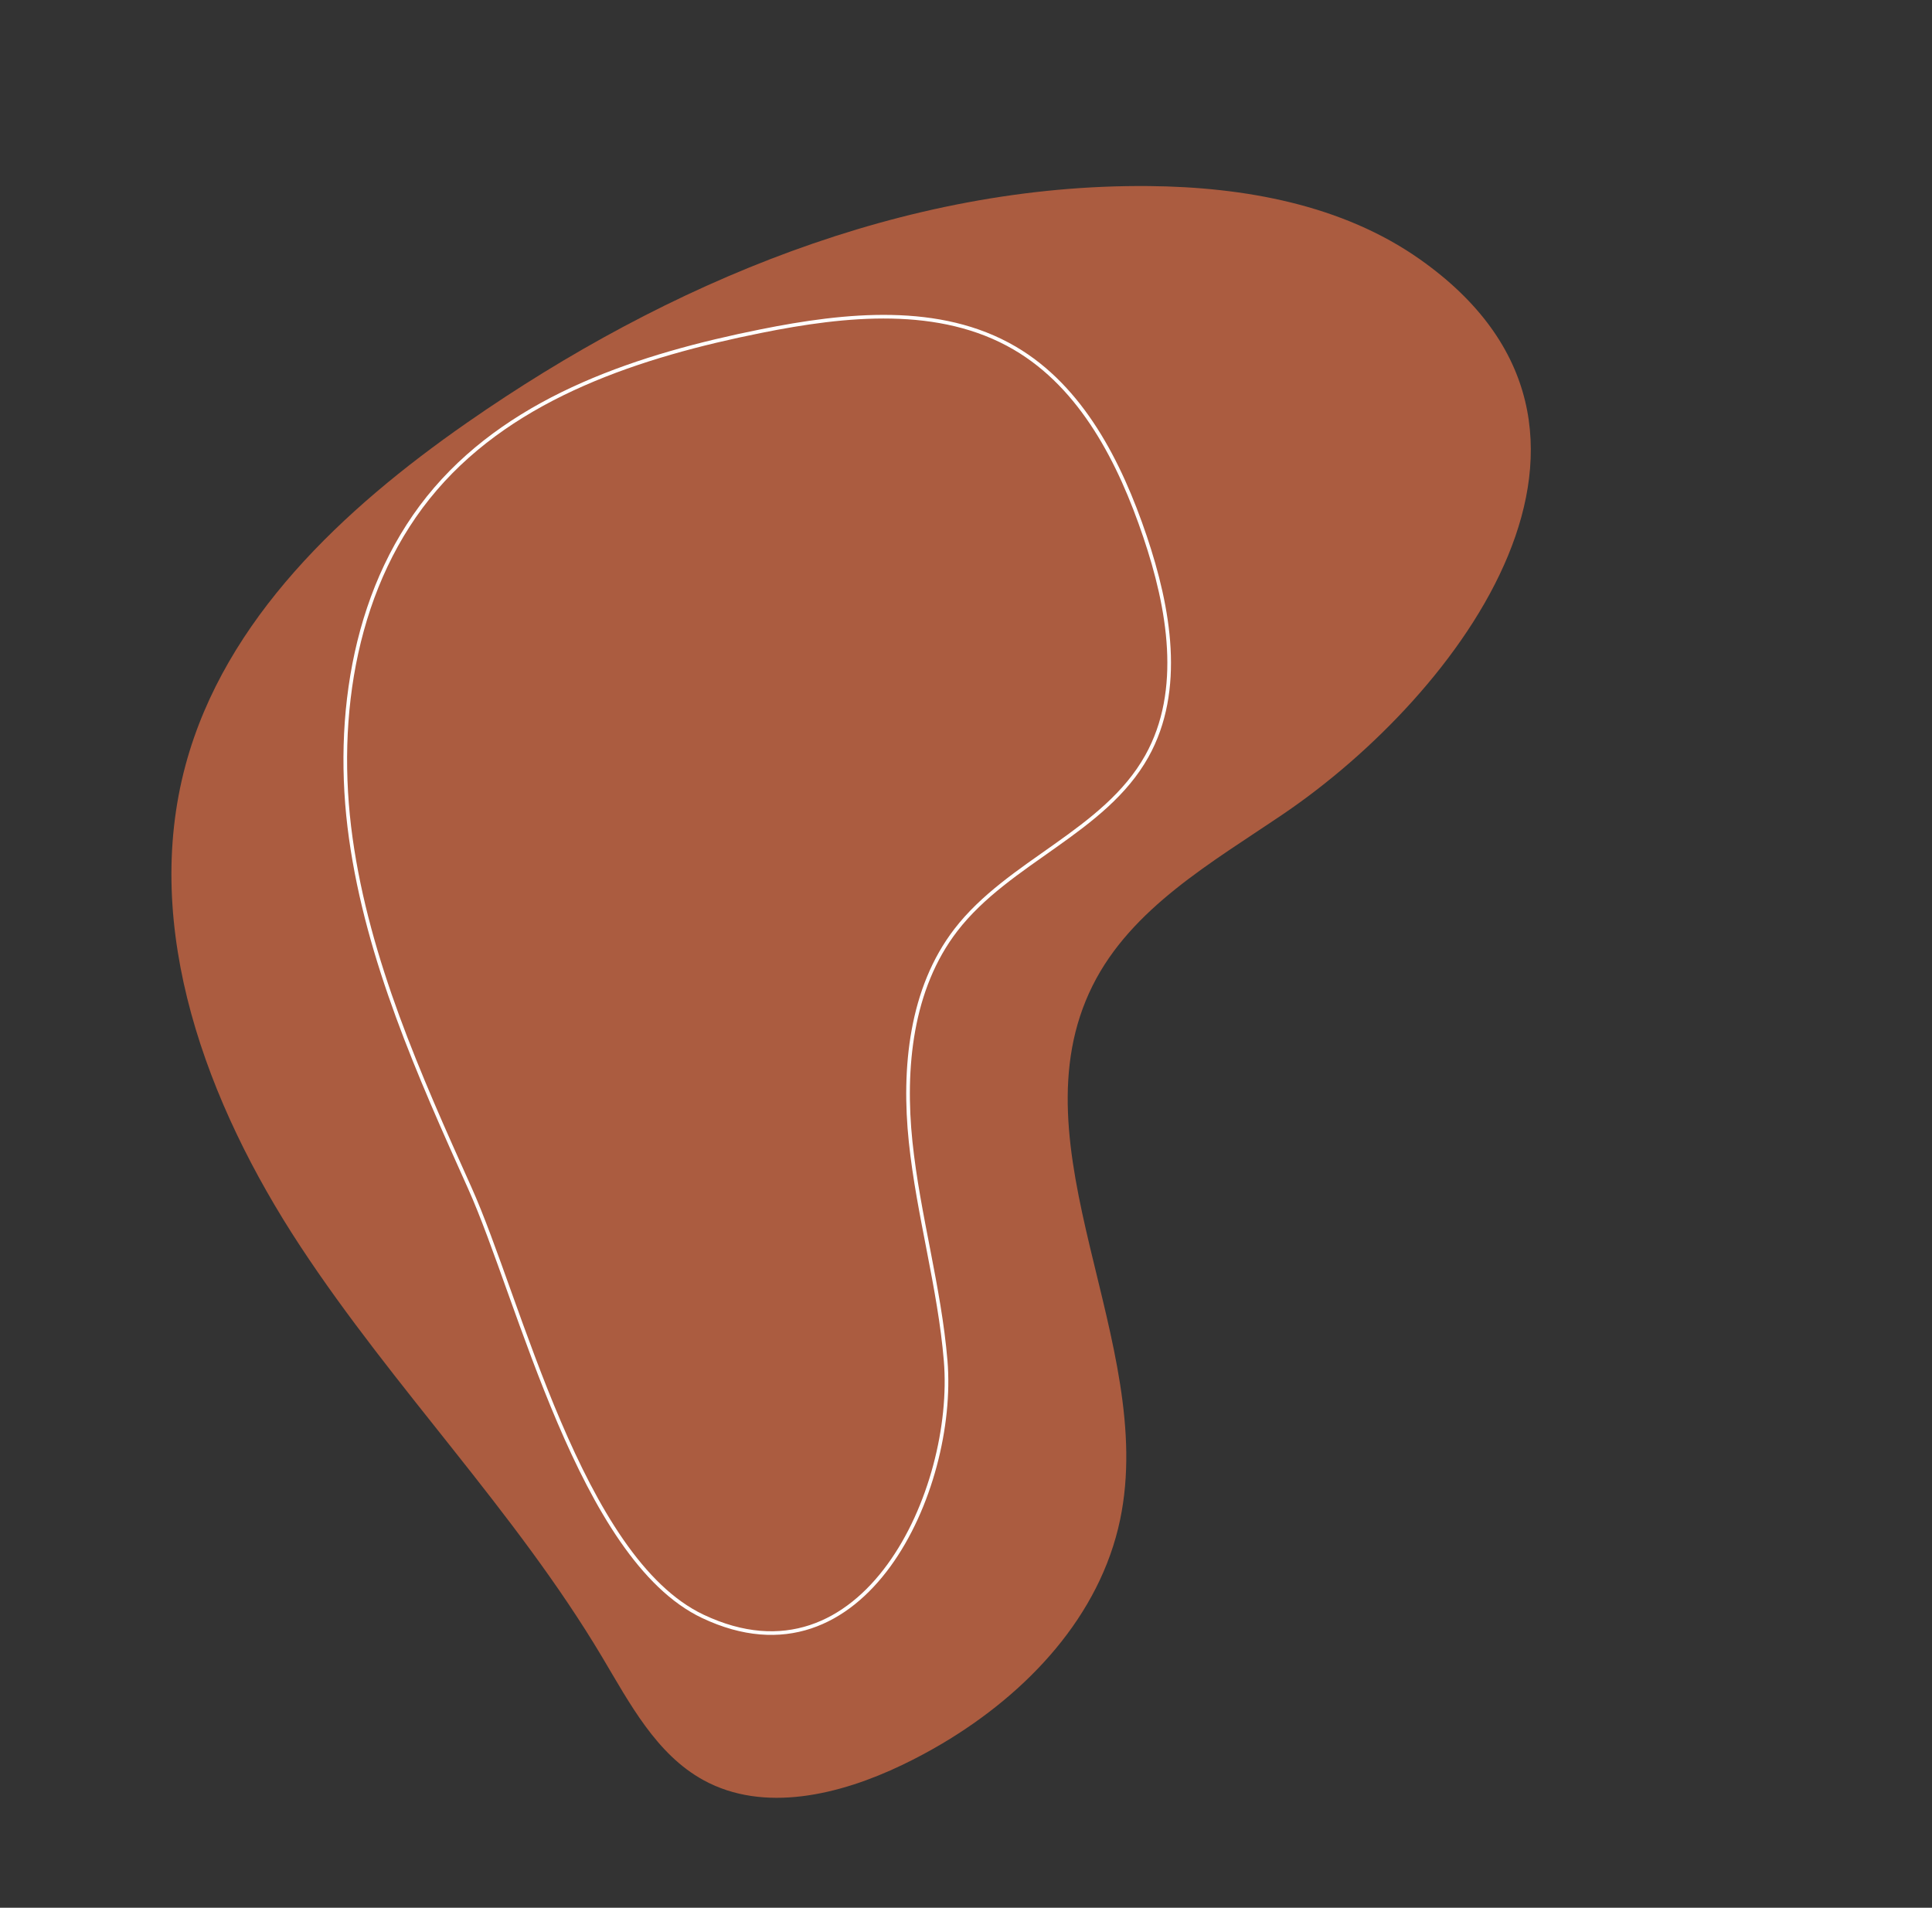 <svg xmlns="http://www.w3.org/2000/svg" xmlns:xlink="http://www.w3.org/1999/xlink" width="797.085" height="787.1" viewBox="0 0 797.085 787.1">
  <rect x="0" y="0" width="797.085" height="787.1" fill="#333333" stroke="none"/>
  <defs>
    <clipPath id="clip-path">
      <rect id="Rechteck_29" data-name="Rechteck 29" width="609.793" height="590.091" fill="none"/>
    </clipPath>
    <clipPath id="clip-path-2">
      <rect id="Rechteck_28" data-name="Rechteck 28" width="609.793" height="590.091" fill="#ab5c40"/>
    </clipPath>
  </defs>
  <g id="Gruppe_51" data-name="Gruppe 51" transform="matrix(-0.914, 0.407, -0.407, -0.914, 797.085, 539.075)">
    <g id="Gruppe_50" data-name="Gruppe 50" clip-path="url(#clip-path)">
      <g id="Gruppe_49" data-name="Gruppe 49" style="mix-blend-mode: multiply;isolation: isolate">
        <g id="Gruppe_48" data-name="Gruppe 48">
          <g id="Gruppe_47" data-name="Gruppe 47" clip-path="url(#clip-path-2)">
            <path id="Pfad_5910" data-name="Pfad 5910" d="M446.171,1.415c-40.733,4.754-80.89,21.625-104.609,54.522-43.759,60.687-21.483,158.256-79.244,205.809-27.556,22.681-65.469,26.336-100.6,32.633C75.453,309.842-45.089,375.87,17.191,480.358c20.068,33.672,54.145,56.808,89.8,73.093,91.724,41.889,197.574,44.2,296.612,25.252,61.053-11.684,124.108-33.433,163.348-81.644,44.257-54.376,48.932-131.326,37.59-200.511S568.061,160.8,559.755,91.183c-2.635-22.095-4.071-45.8-17.547-63.507C524.963,5.02,493.276-.729,464.813.071c-6.19.174-12.423.619-18.642,1.344" transform="translate(0 0)" fill="#ab5c40"/>
          </g>
        </g>
      </g>
      <path id="Pfad_5911" data-name="Pfad 5911" d="M261.247,96.695C251.2,125.5,247.156,156.08,237.7,185.083s-25.728,57.668-52.562,72.175c-31.453,17-72.485,12.032-101.107,33.462C59.118,309.37,50.788,342.8,47.89,373.779c-2.994,32.057-1.28,66.7,17.5,92.851,20.875,29.06,57.86,41.113,92.773,48.939,49.4,11.076,103.173,16.79,148.951-4.825,46.081-21.757,76.488-68.445,90.565-117.424S411.7,292.573,411.525,241.614C411.354,191.291,431.952,83.5,395.589,41.16,347.545-14.773,278.8,46.436,261.247,96.695Z" transform="translate(119.394 48.338)" fill="none" stroke="#fff" stroke-miterlimit="10" stroke-width="1.5"/>
    </g>
  </g>
</svg>
